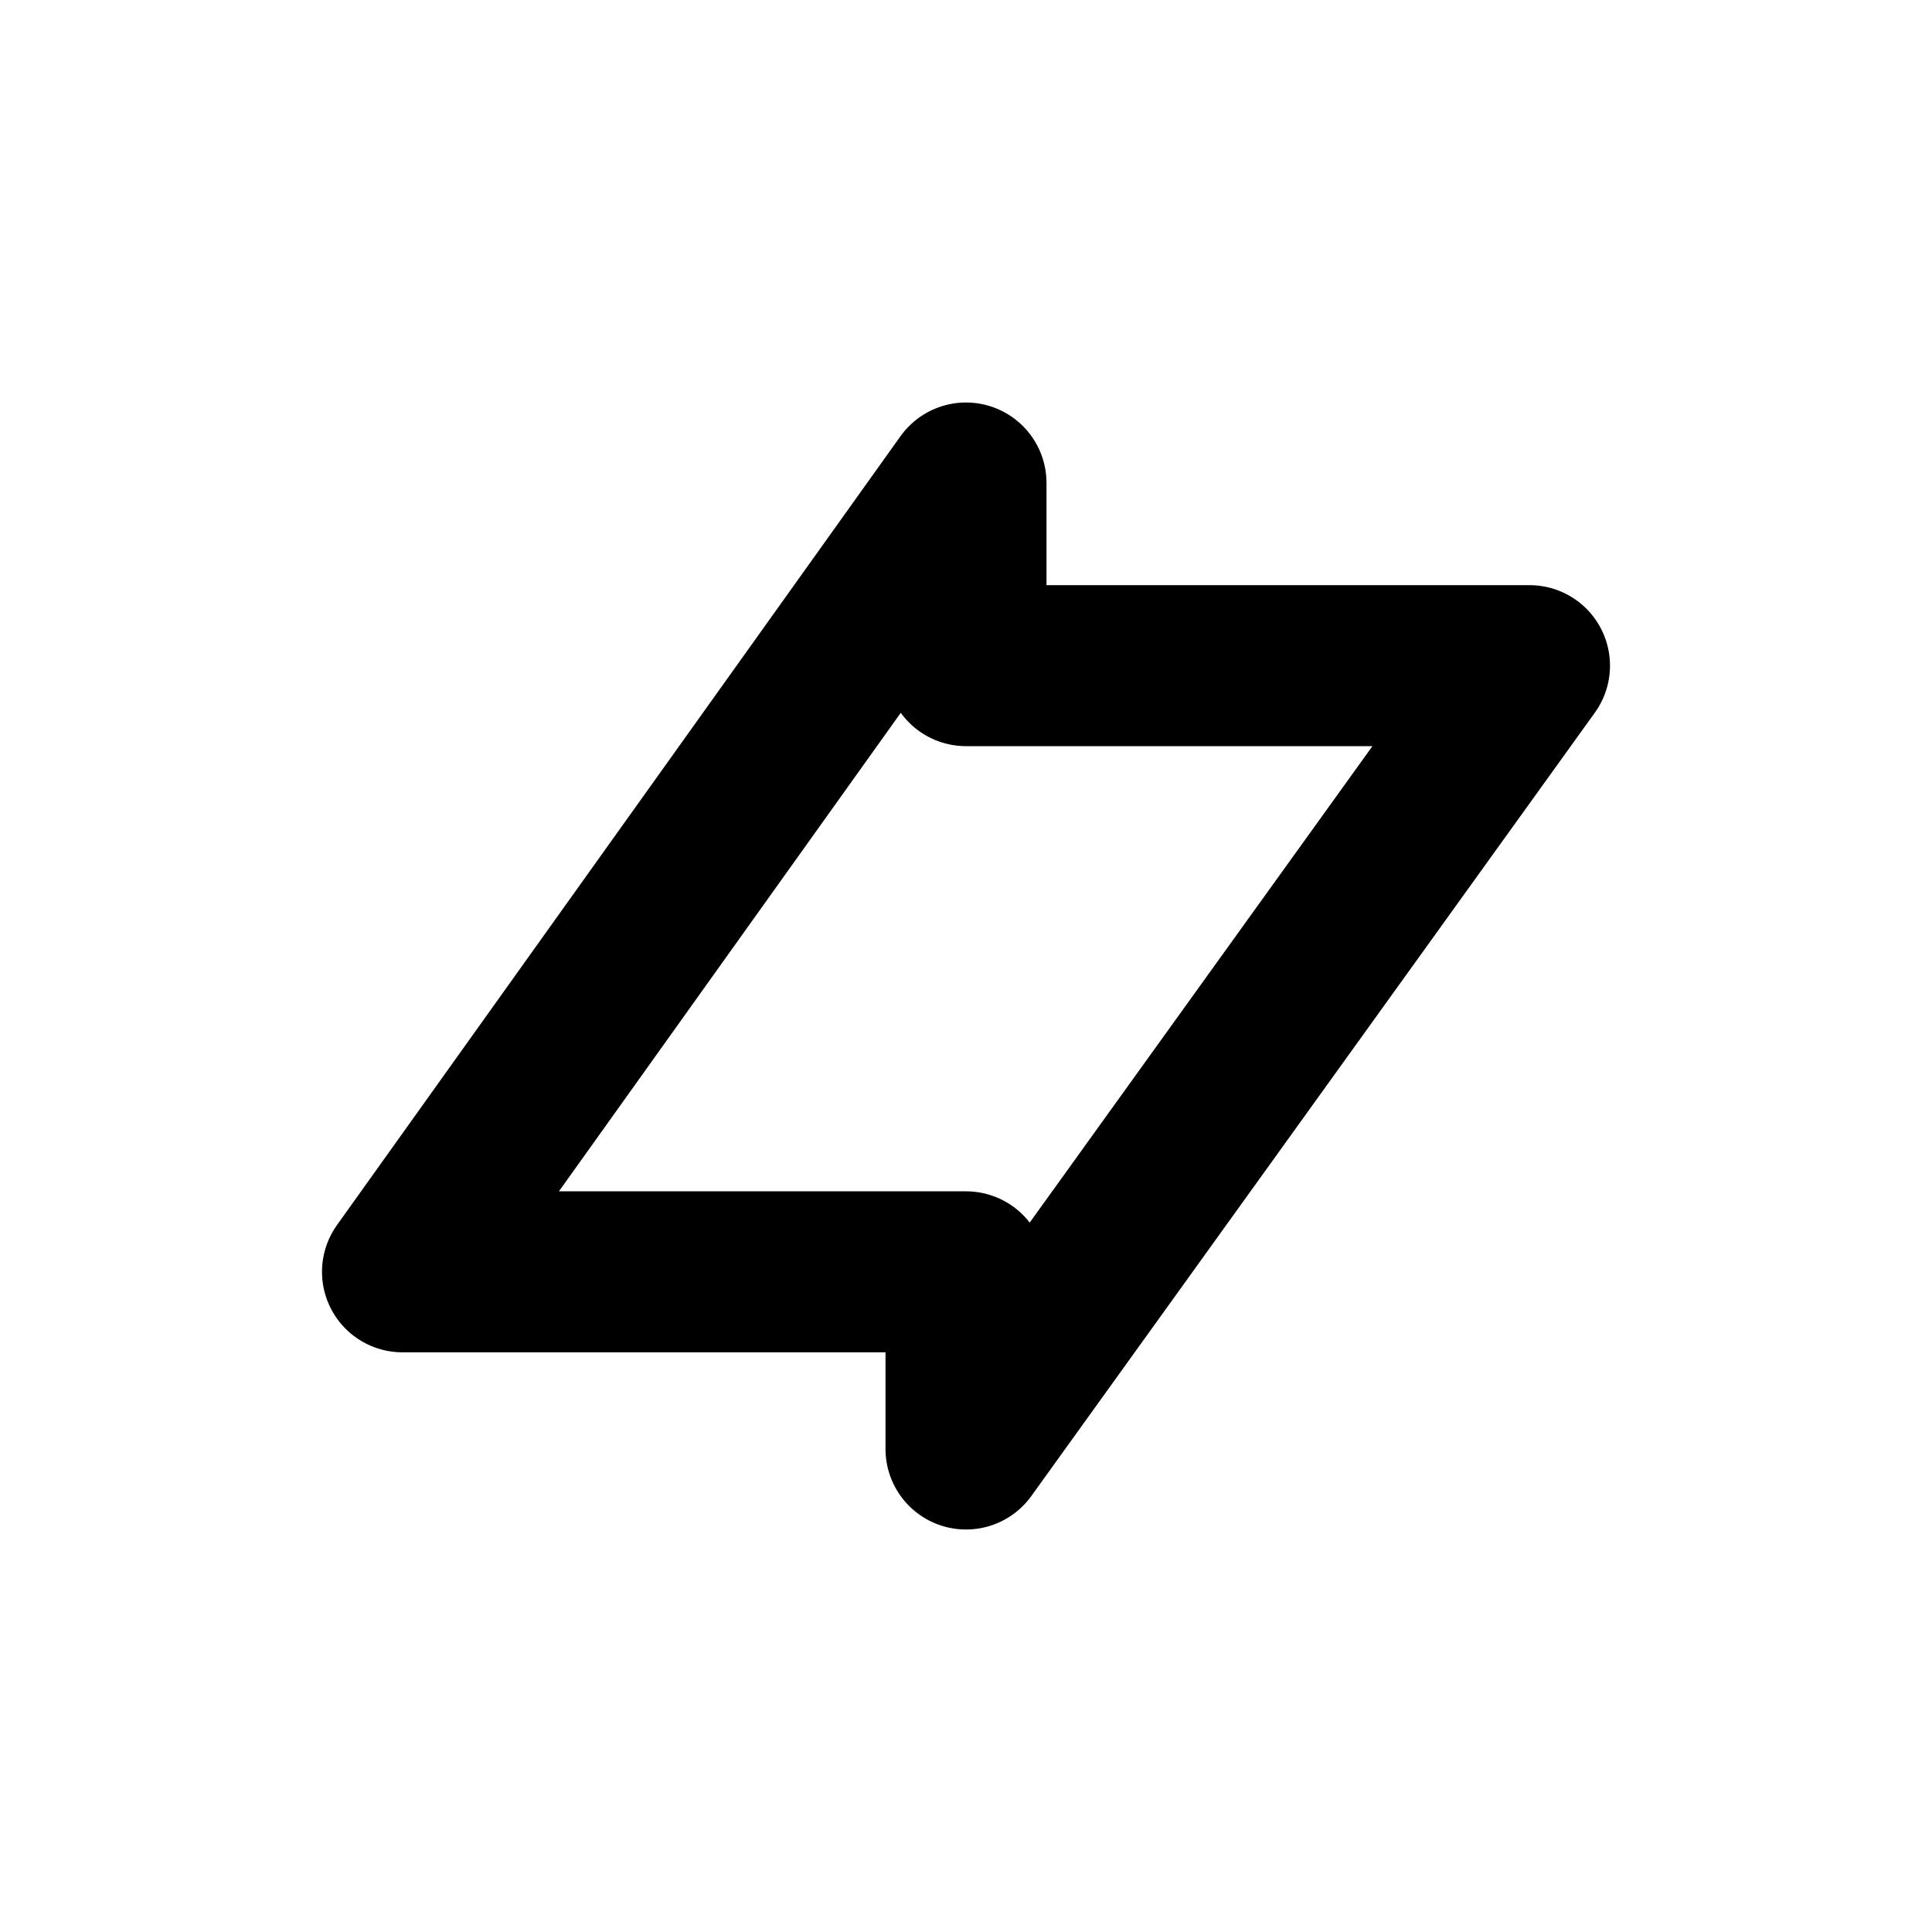<?xml version="1.0" encoding="utf-8"?><!-- Uploaded to: SVG Repo, www.svgrepo.com, Generator: SVG Repo Mixer Tools -->
<svg width="800px" height="800px" viewBox="0 0 24 24" fill="none" xmlns="http://www.w3.org/2000/svg">
<path d="M12 18V15.799H5L12 6V8.269H19L12 18Z" stroke="#000000" stroke-width="2" stroke-linecap="round" stroke-linejoin="round"/>
</svg>